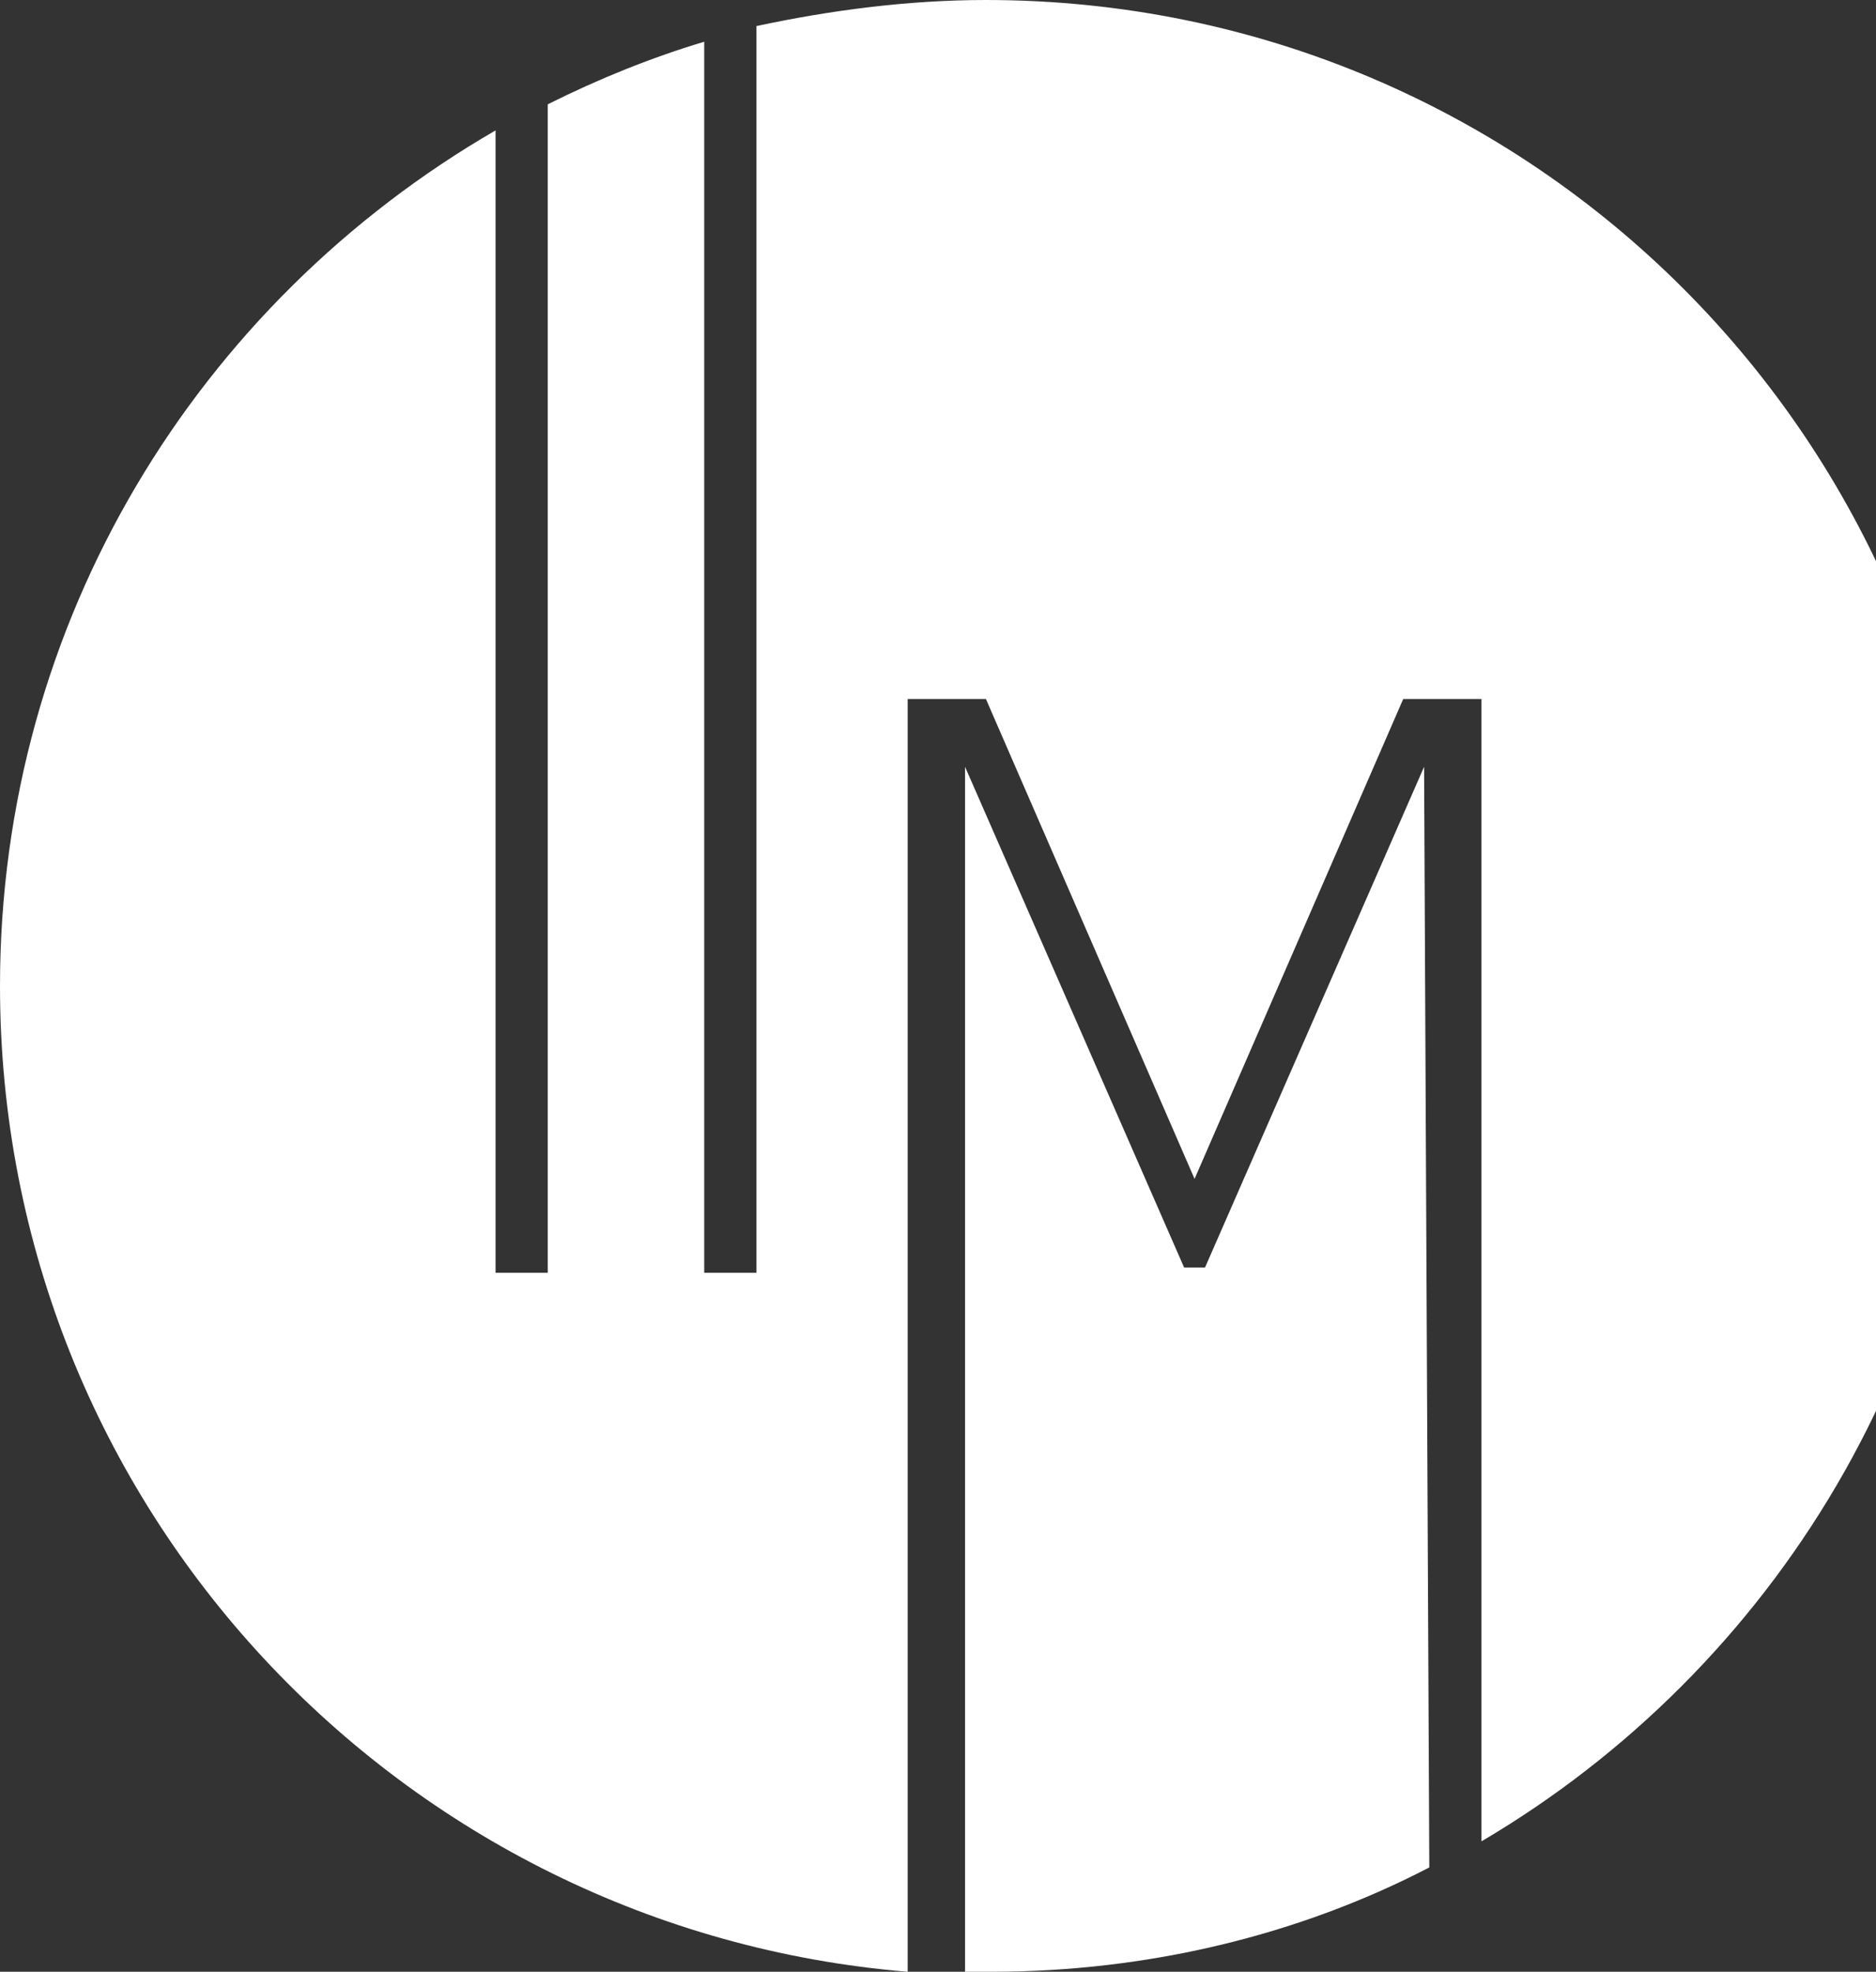 <svg width="744" height="782" viewBox="0 0 744 782" fill="none" xmlns="http://www.w3.org/2000/svg">
<rect x="0" y="0" width="744" height="782" fill="#333333" stroke="none"/>
<path d="M564.778 304.111L477.889 502.714H469.614L382.725 304.111V782C386.862 782 388.931 782 393.069 782C455.132 782 515.127 767.519 566.846 740.624L564.778 304.111Z" fill="white"/>
<path d="M782 391C782 175.847 608.222 0 391 0C359.968 0 328.937 4.138 299.974 10.344V504.783H279.286V16.55C258.598 22.757 237.91 31.032 217.222 41.376V504.783H196.534V51.72C78.614 119.989 0 246.185 0 391C0 597.878 159.296 765.45 359.968 782V277.217H391L473.751 467.545L556.503 277.217H587.534V730.28C703.386 662.011 782 535.815 782 391Z" fill="white"/>
</svg>
